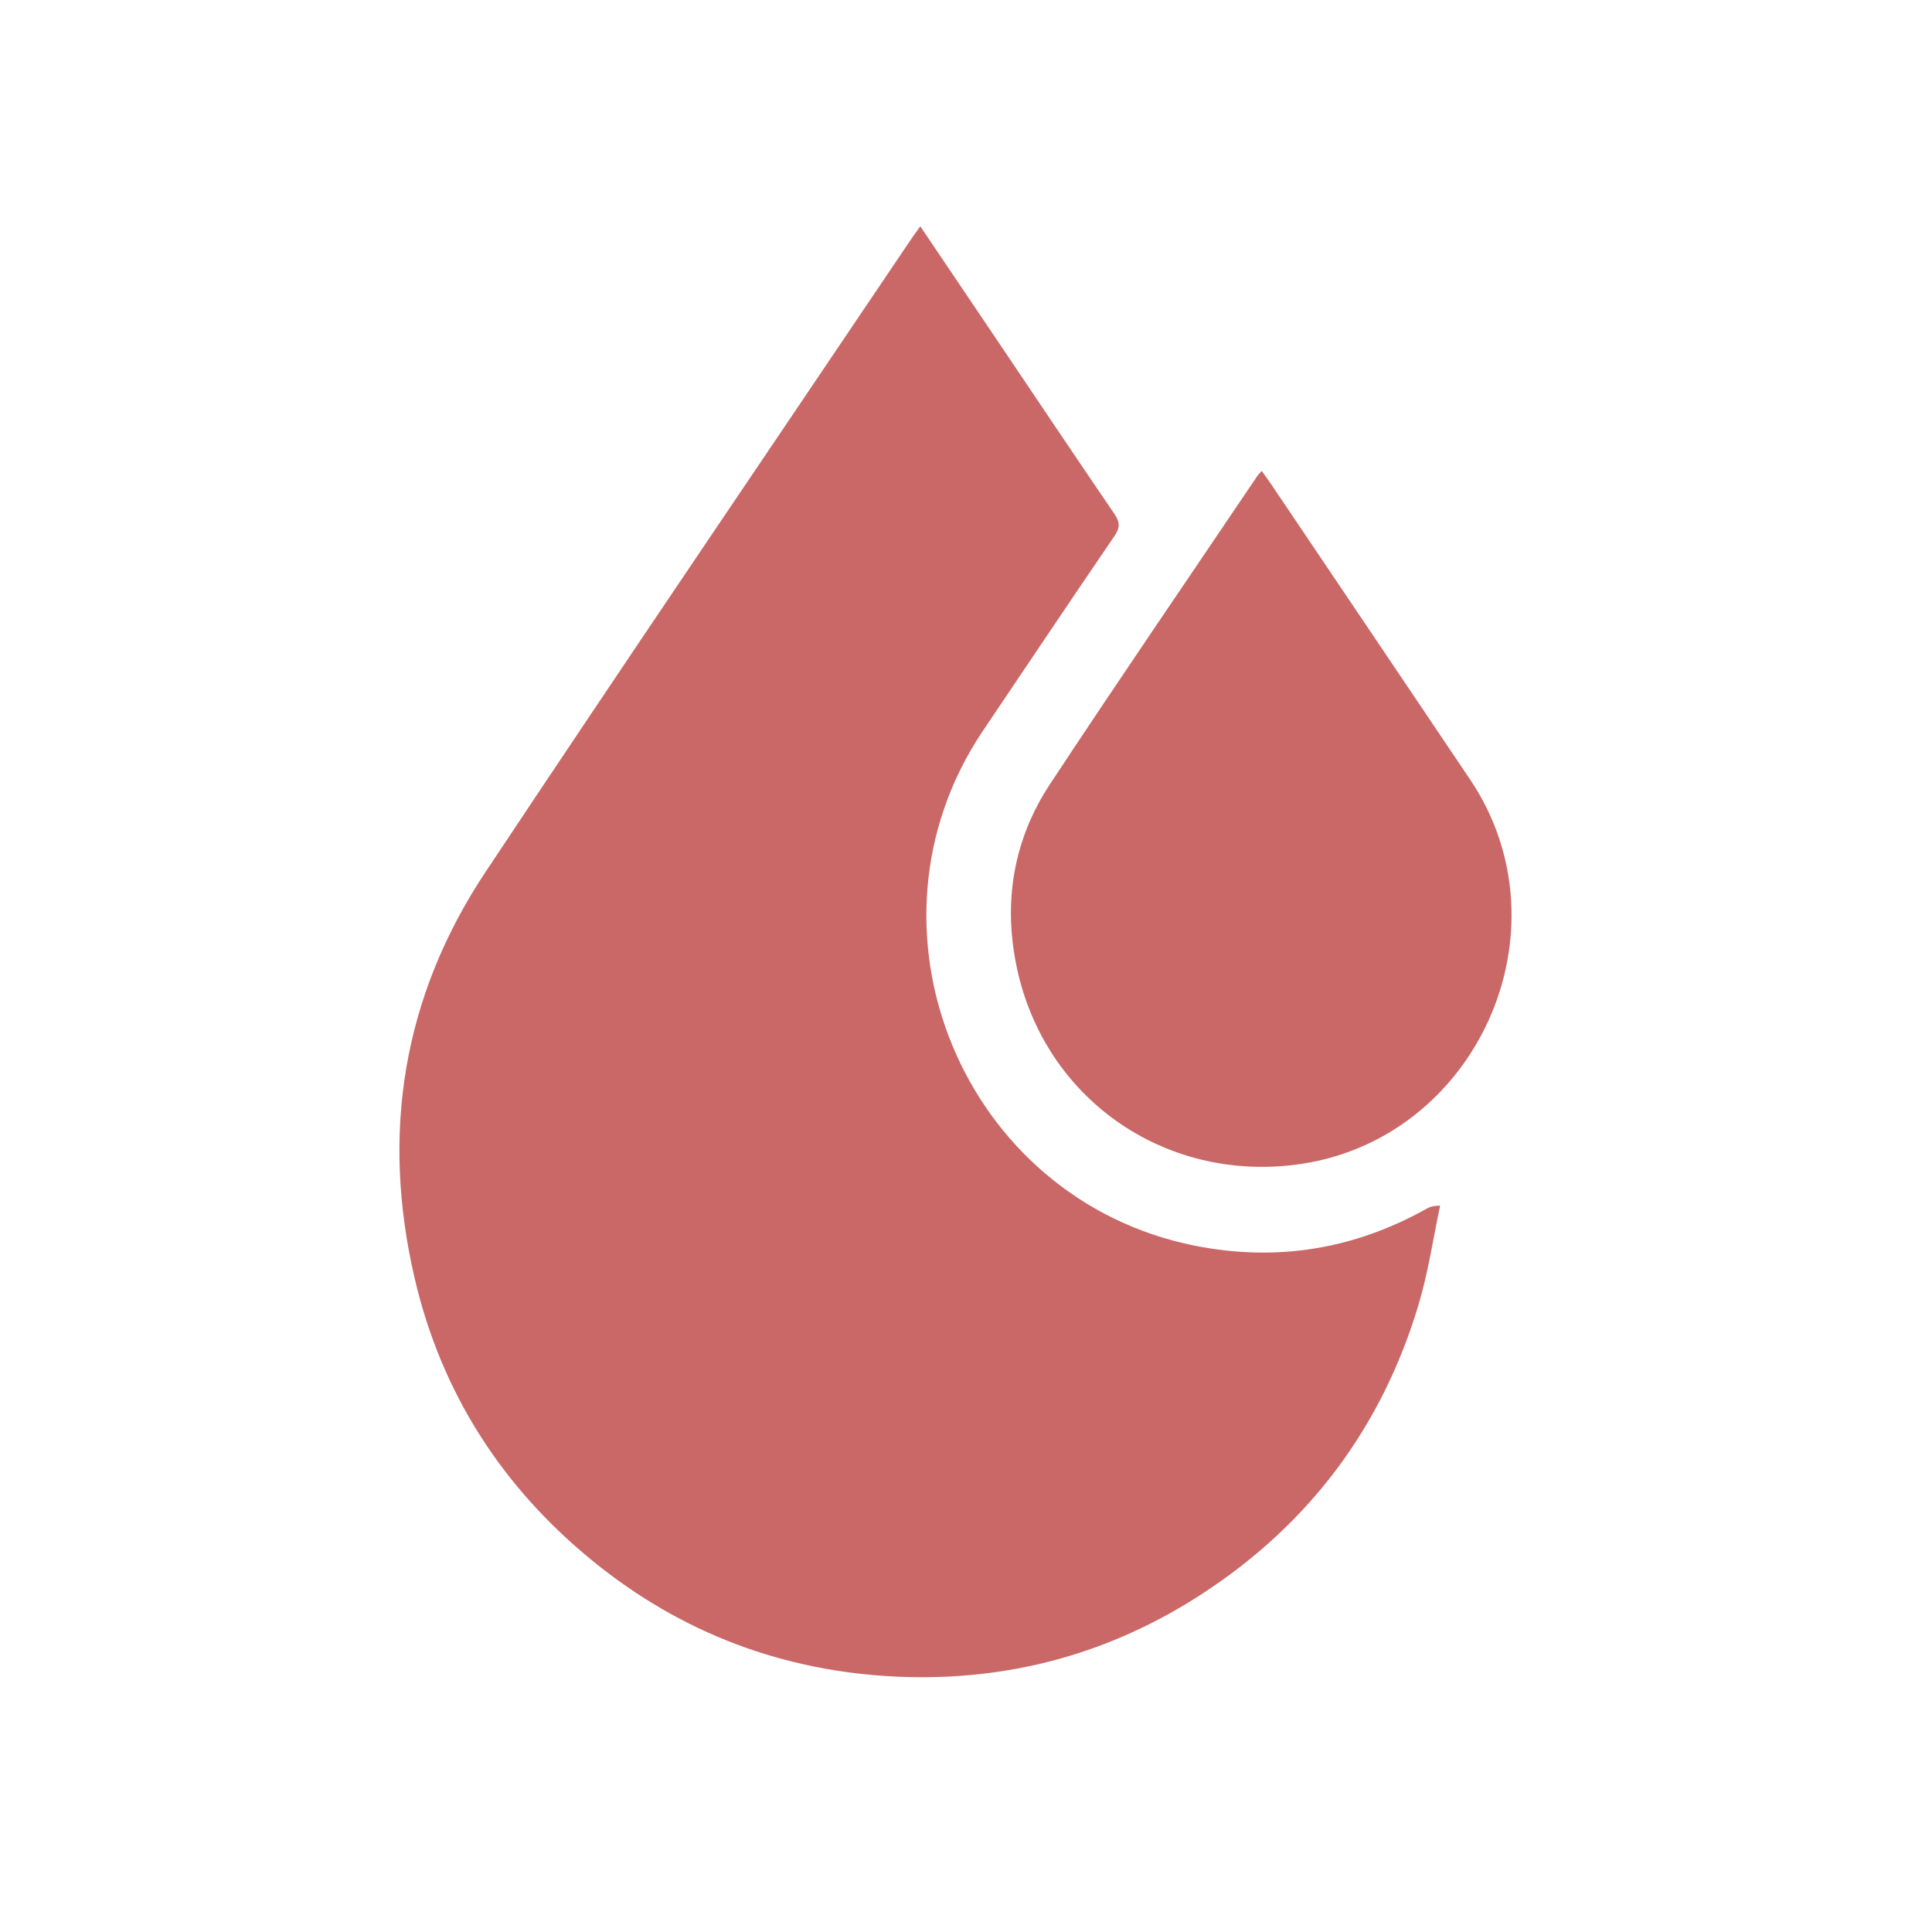 <svg xmlns="http://www.w3.org/2000/svg" fill="none" viewBox="0 0 29 29" height="29" width="29">
<path fill="#C96867" d="M13.814 3.397C14.194 3.961 14.562 4.507 14.931 5.053C15.529 5.94 16.124 6.83 16.727 7.713C16.813 7.838 16.814 7.922 16.727 8.048C16.064 9.02 15.409 9.997 14.752 10.973C12.768 13.929 14.447 18.005 17.939 18.699C19.159 18.941 20.32 18.755 21.41 18.145C21.457 18.119 21.508 18.098 21.617 18.097C21.511 18.592 21.439 19.097 21.294 19.58C20.743 21.424 19.651 22.879 18.04 23.927C16.658 24.826 15.132 25.238 13.482 25.168C11.763 25.093 10.226 24.514 8.895 23.429C7.534 22.32 6.625 20.906 6.225 19.191C5.716 17.013 6.046 14.957 7.287 13.09C9.397 9.913 11.541 6.76 13.671 3.598C13.713 3.535 13.759 3.474 13.814 3.397Z"></path>
<path fill="#C96867" d="M18.938 7.068C18.993 7.145 19.035 7.201 19.074 7.259C20.072 8.739 21.07 10.219 22.067 11.701C23.591 13.968 22.159 17.134 19.453 17.482C17.466 17.737 15.679 16.486 15.263 14.525C15.056 13.548 15.208 12.61 15.759 11.773C16.78 10.223 17.83 8.692 18.867 7.153C18.882 7.13 18.903 7.11 18.939 7.068H18.938Z"></path>
</svg>
